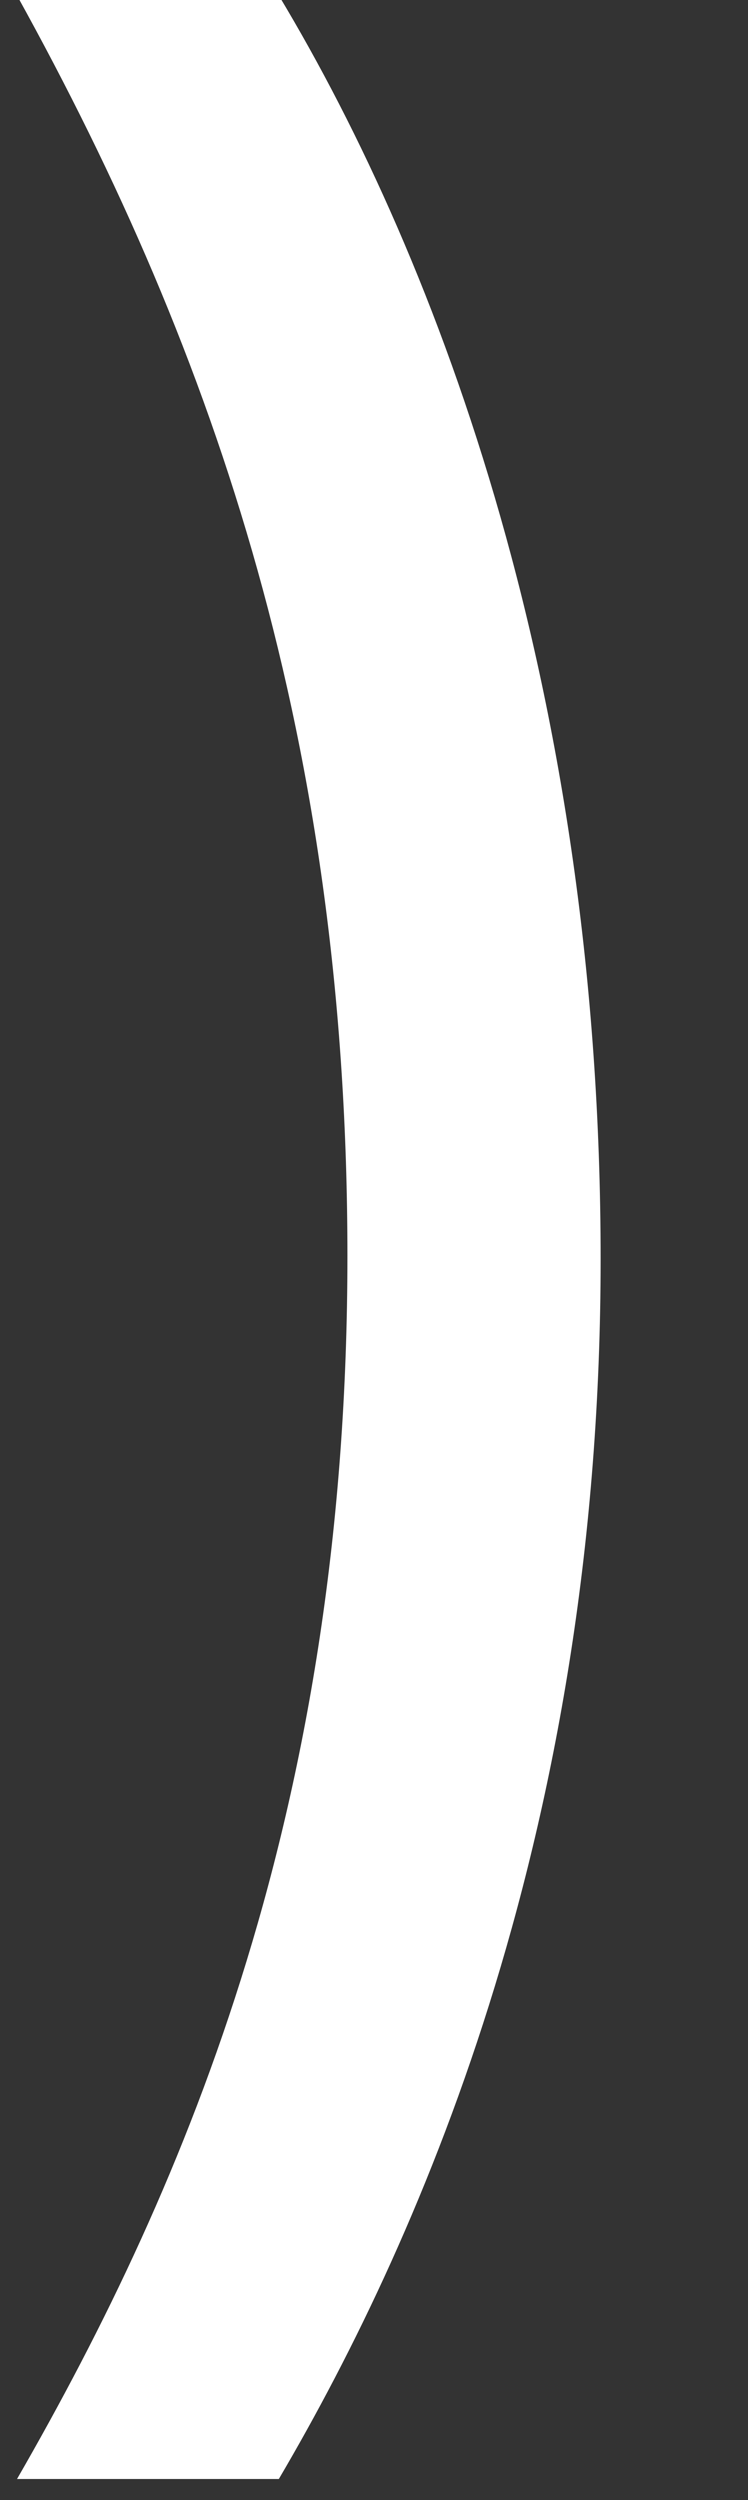 <?xml version="1.0" encoding="utf-8"?>
<!-- Generator: Adobe Illustrator 24.2.3, SVG Export Plug-In . SVG Version: 6.00 Build 0)  -->
<svg version="1.1" id="Layer_1" xmlns="http://www.w3.org/2000/svg" xmlns:xlink="http://www.w3.org/1999/xlink" x="0px" y="0px"
	 viewBox="0 0 47 157" style="enable-background:new 0 0 47 157;" xml:space="preserve">
<rect x="0" y="0" width="47" height="157" fill="#333333" stroke="none"/>
<style type="text/css">
	.st0{fill:#FFFFFF;}
</style>
<g>
	<path class="st0" d="M1.07,155.68c10.79-18.72,20.76-42.44,20.76-76.8c0-32.1-8.14-56.37-20.76-79.16h16.45
		c10.16,16.9,20.22,43.92,20.22,79.35c0,35.31-10.98,60.9-20.22,76.61H1.07z"/>
</g>
</svg>
